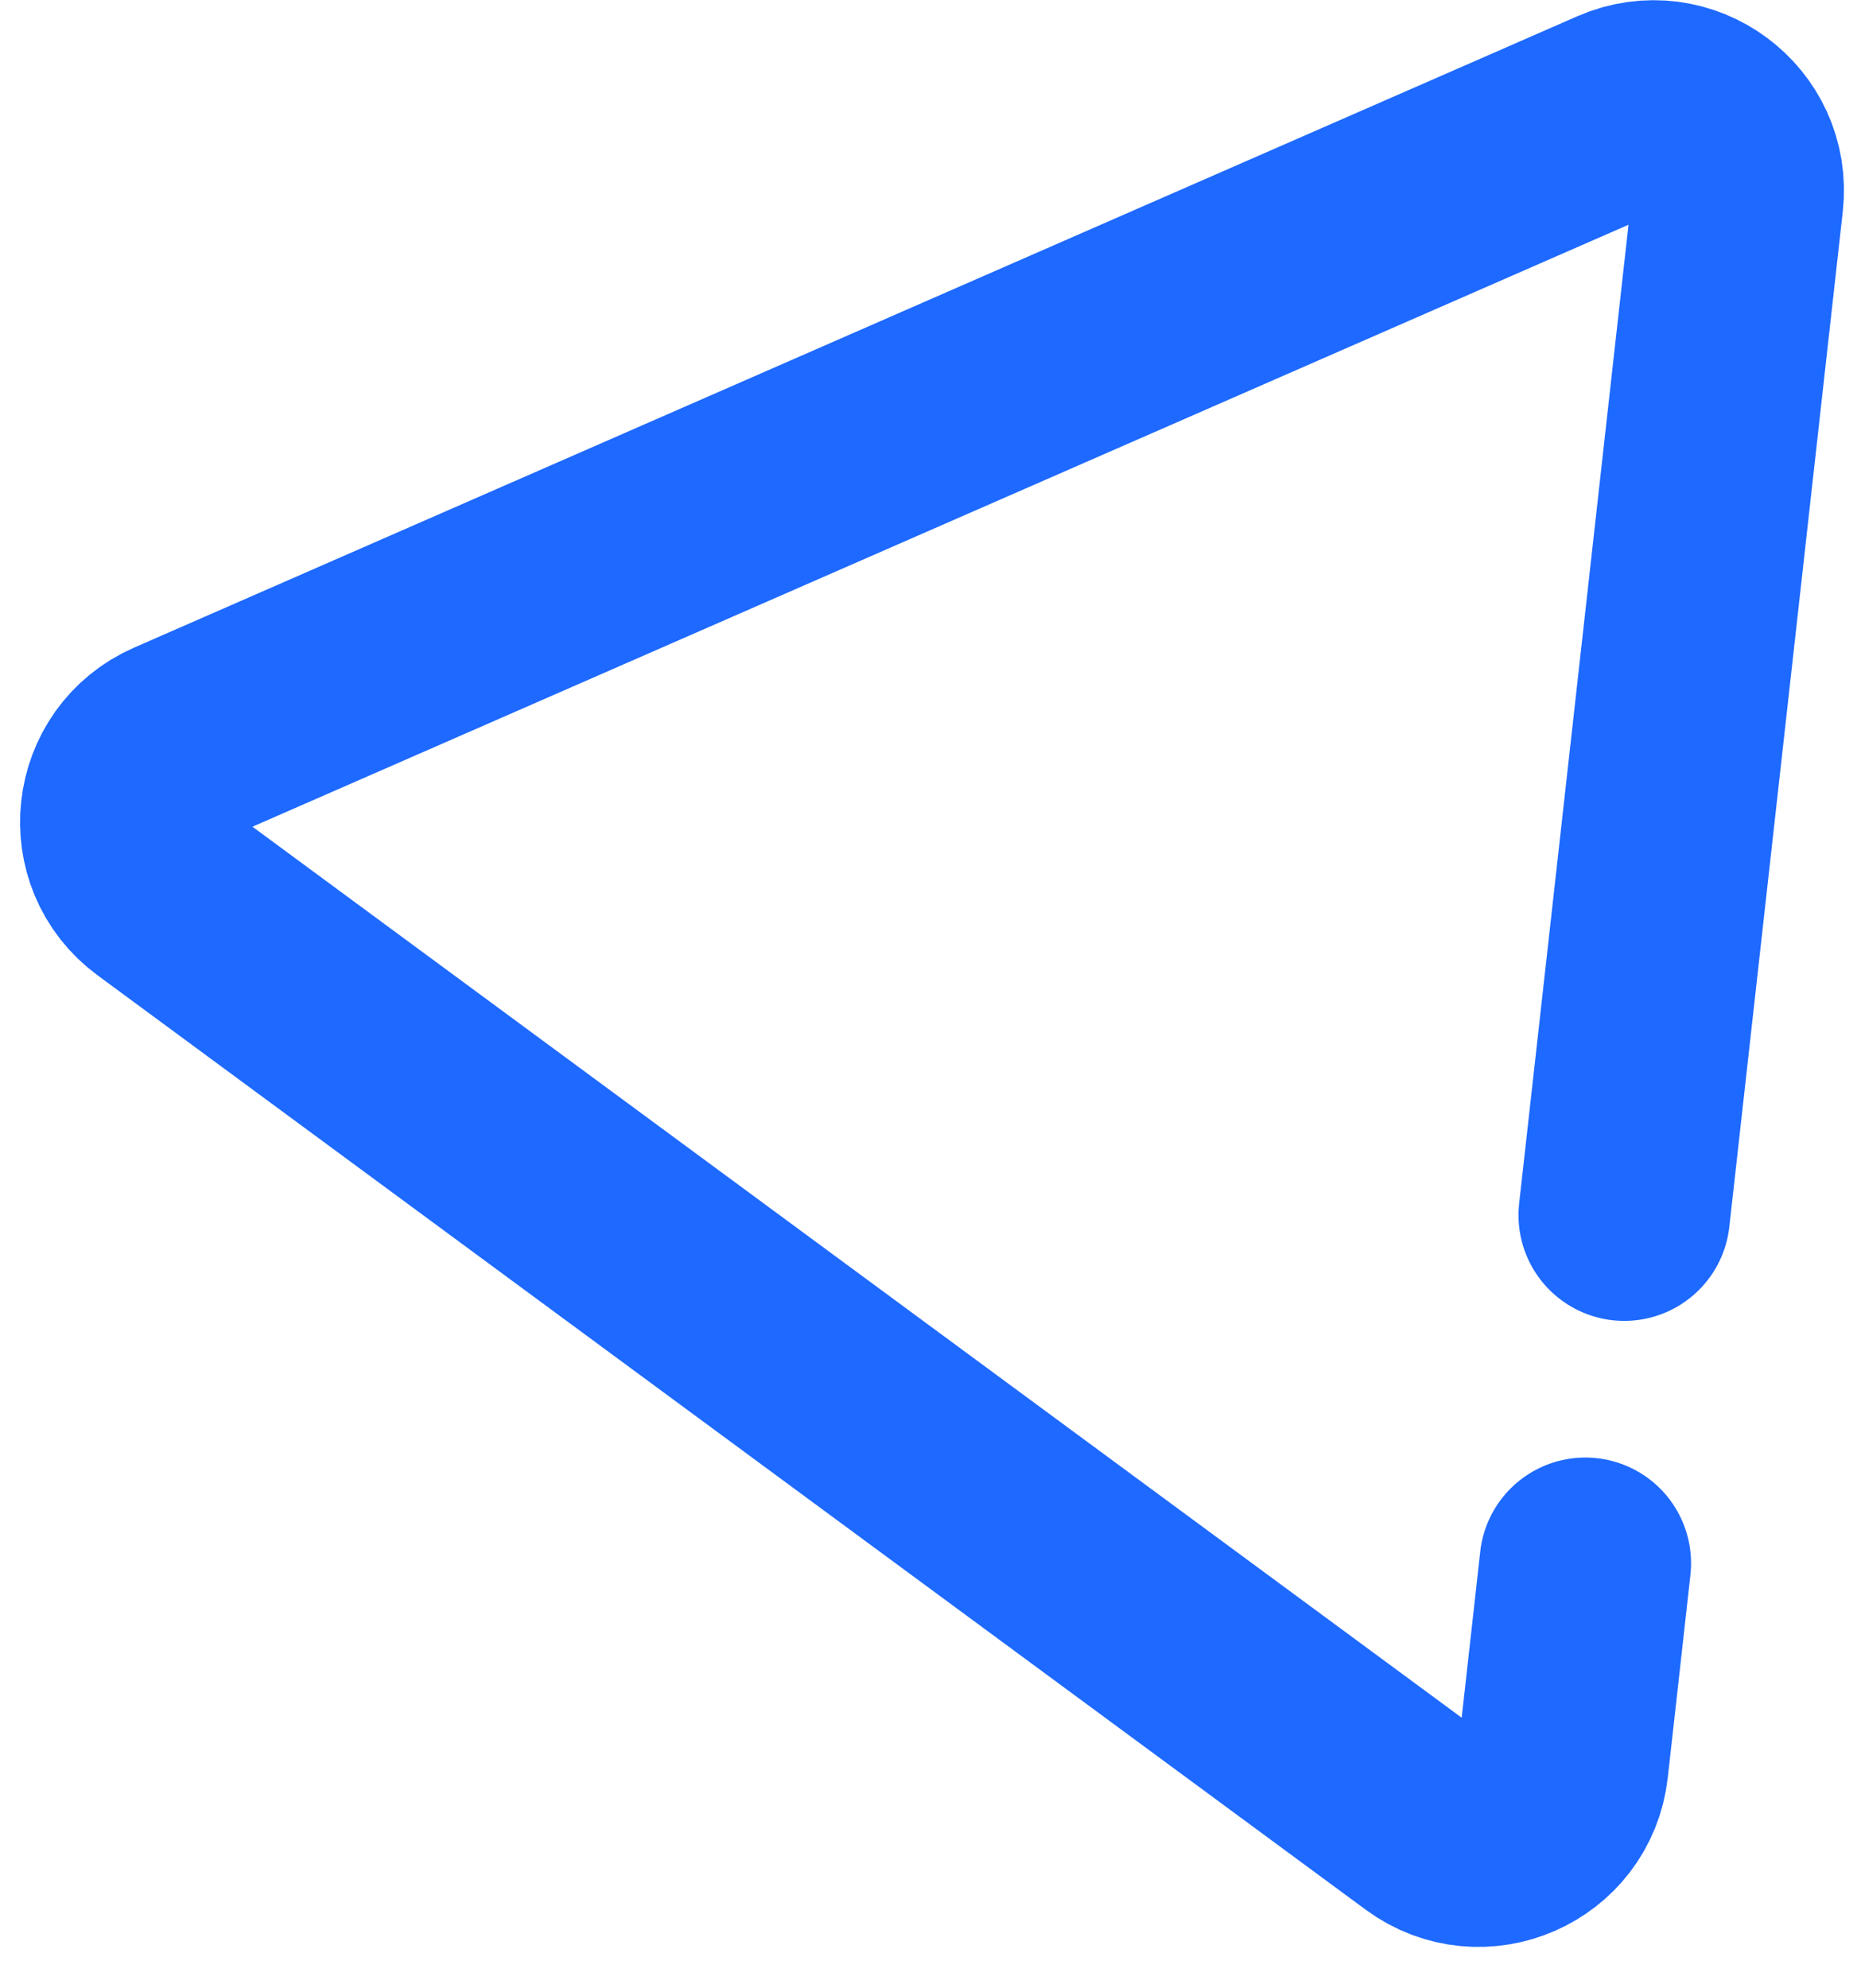 <svg width="44" height="47" viewBox="0 0 44 47" fill="none" xmlns="http://www.w3.org/2000/svg">
<path d="M38.402 28.723L38.709 25.979L39.016 23.235L41.084 4.73C41.255 3.2 39.706 2.058 38.295 2.675L4.174 17.598C2.763 18.215 2.549 20.128 3.789 21.041L33.773 43.129C35.013 44.042 36.776 43.271 36.947 41.741L37.176 39.697L37.482 36.953" stroke="#1E69FF" stroke-width="5" stroke-linecap="round"/>
</svg>
